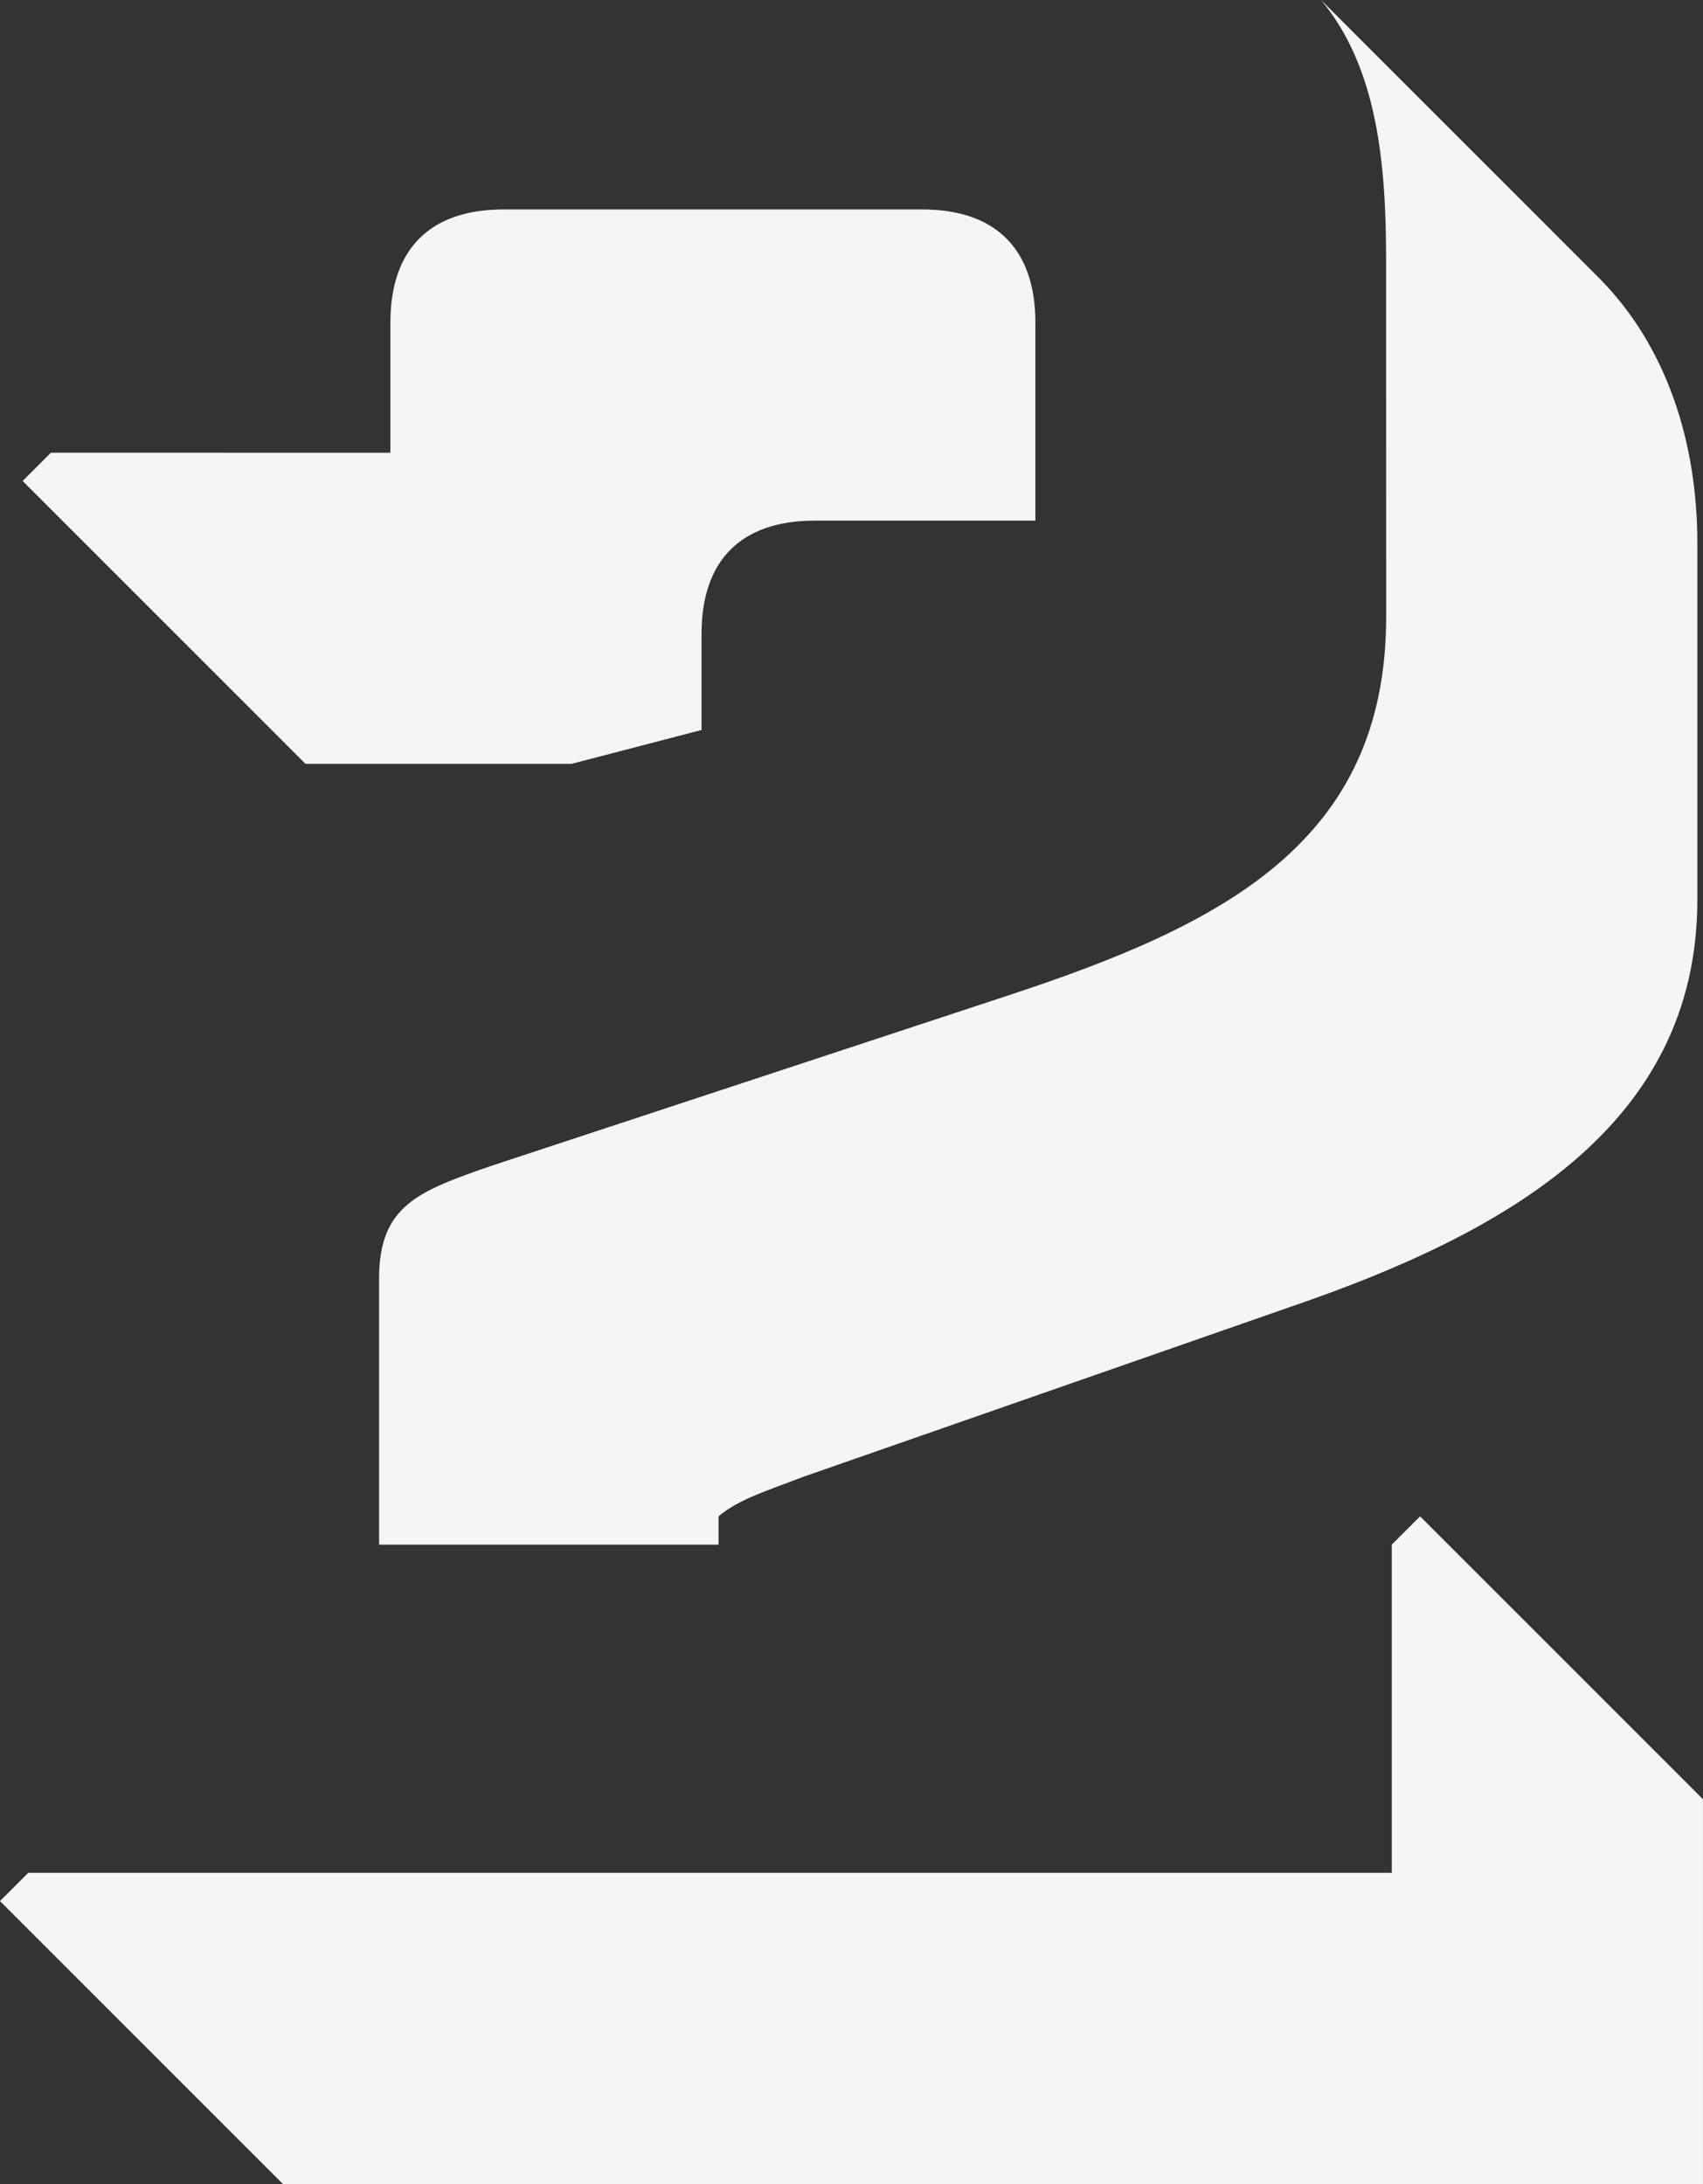 <svg xmlns="http://www.w3.org/2000/svg" width="130.634" height="167.524" viewBox="0 0 130.634 167.524">
  <rect x="0" y="0" width="130.634" height="167.524" fill="#333333" stroke="none"/>
  <path id="Path_48" data-name="Path 48" d="M118.7-98.518c0,17.36-12.586,23.653-29.078,29.078L50.127-56.42c-5.642,1.953-8.68,3.038-8.68,8.68v20.4h26.04v-2.17c1.519-1.3,3.689-1.953,6.51-3.038l37.324-13.02c16.492-5.642,31.248-13.888,31.248-31.248V-104.16c0-7.812-2.387-15.19-7.6-20.4l-21.266-21.266c4.34,5.208,4.991,12.586,4.991,19.964ZM16.275-111.1l-2.17,2.17,21.7,21.7H56.2l9.982-2.6v-7.378c0-5.642,3.038-8.68,8.68-8.68H91.791v-15.19c0-5.642-3.038-8.68-8.68-8.68H50.995c-5.642,0-8.68,3.038-8.68,8.68v9.982ZM34.069,21.7H143V-7.812l-21.7-21.7-2.17,2.17V-2.17H14.539L12.369,0Z" transform="translate(-12.369 145.824)" fill="#f5f5f5"/>
</svg>
